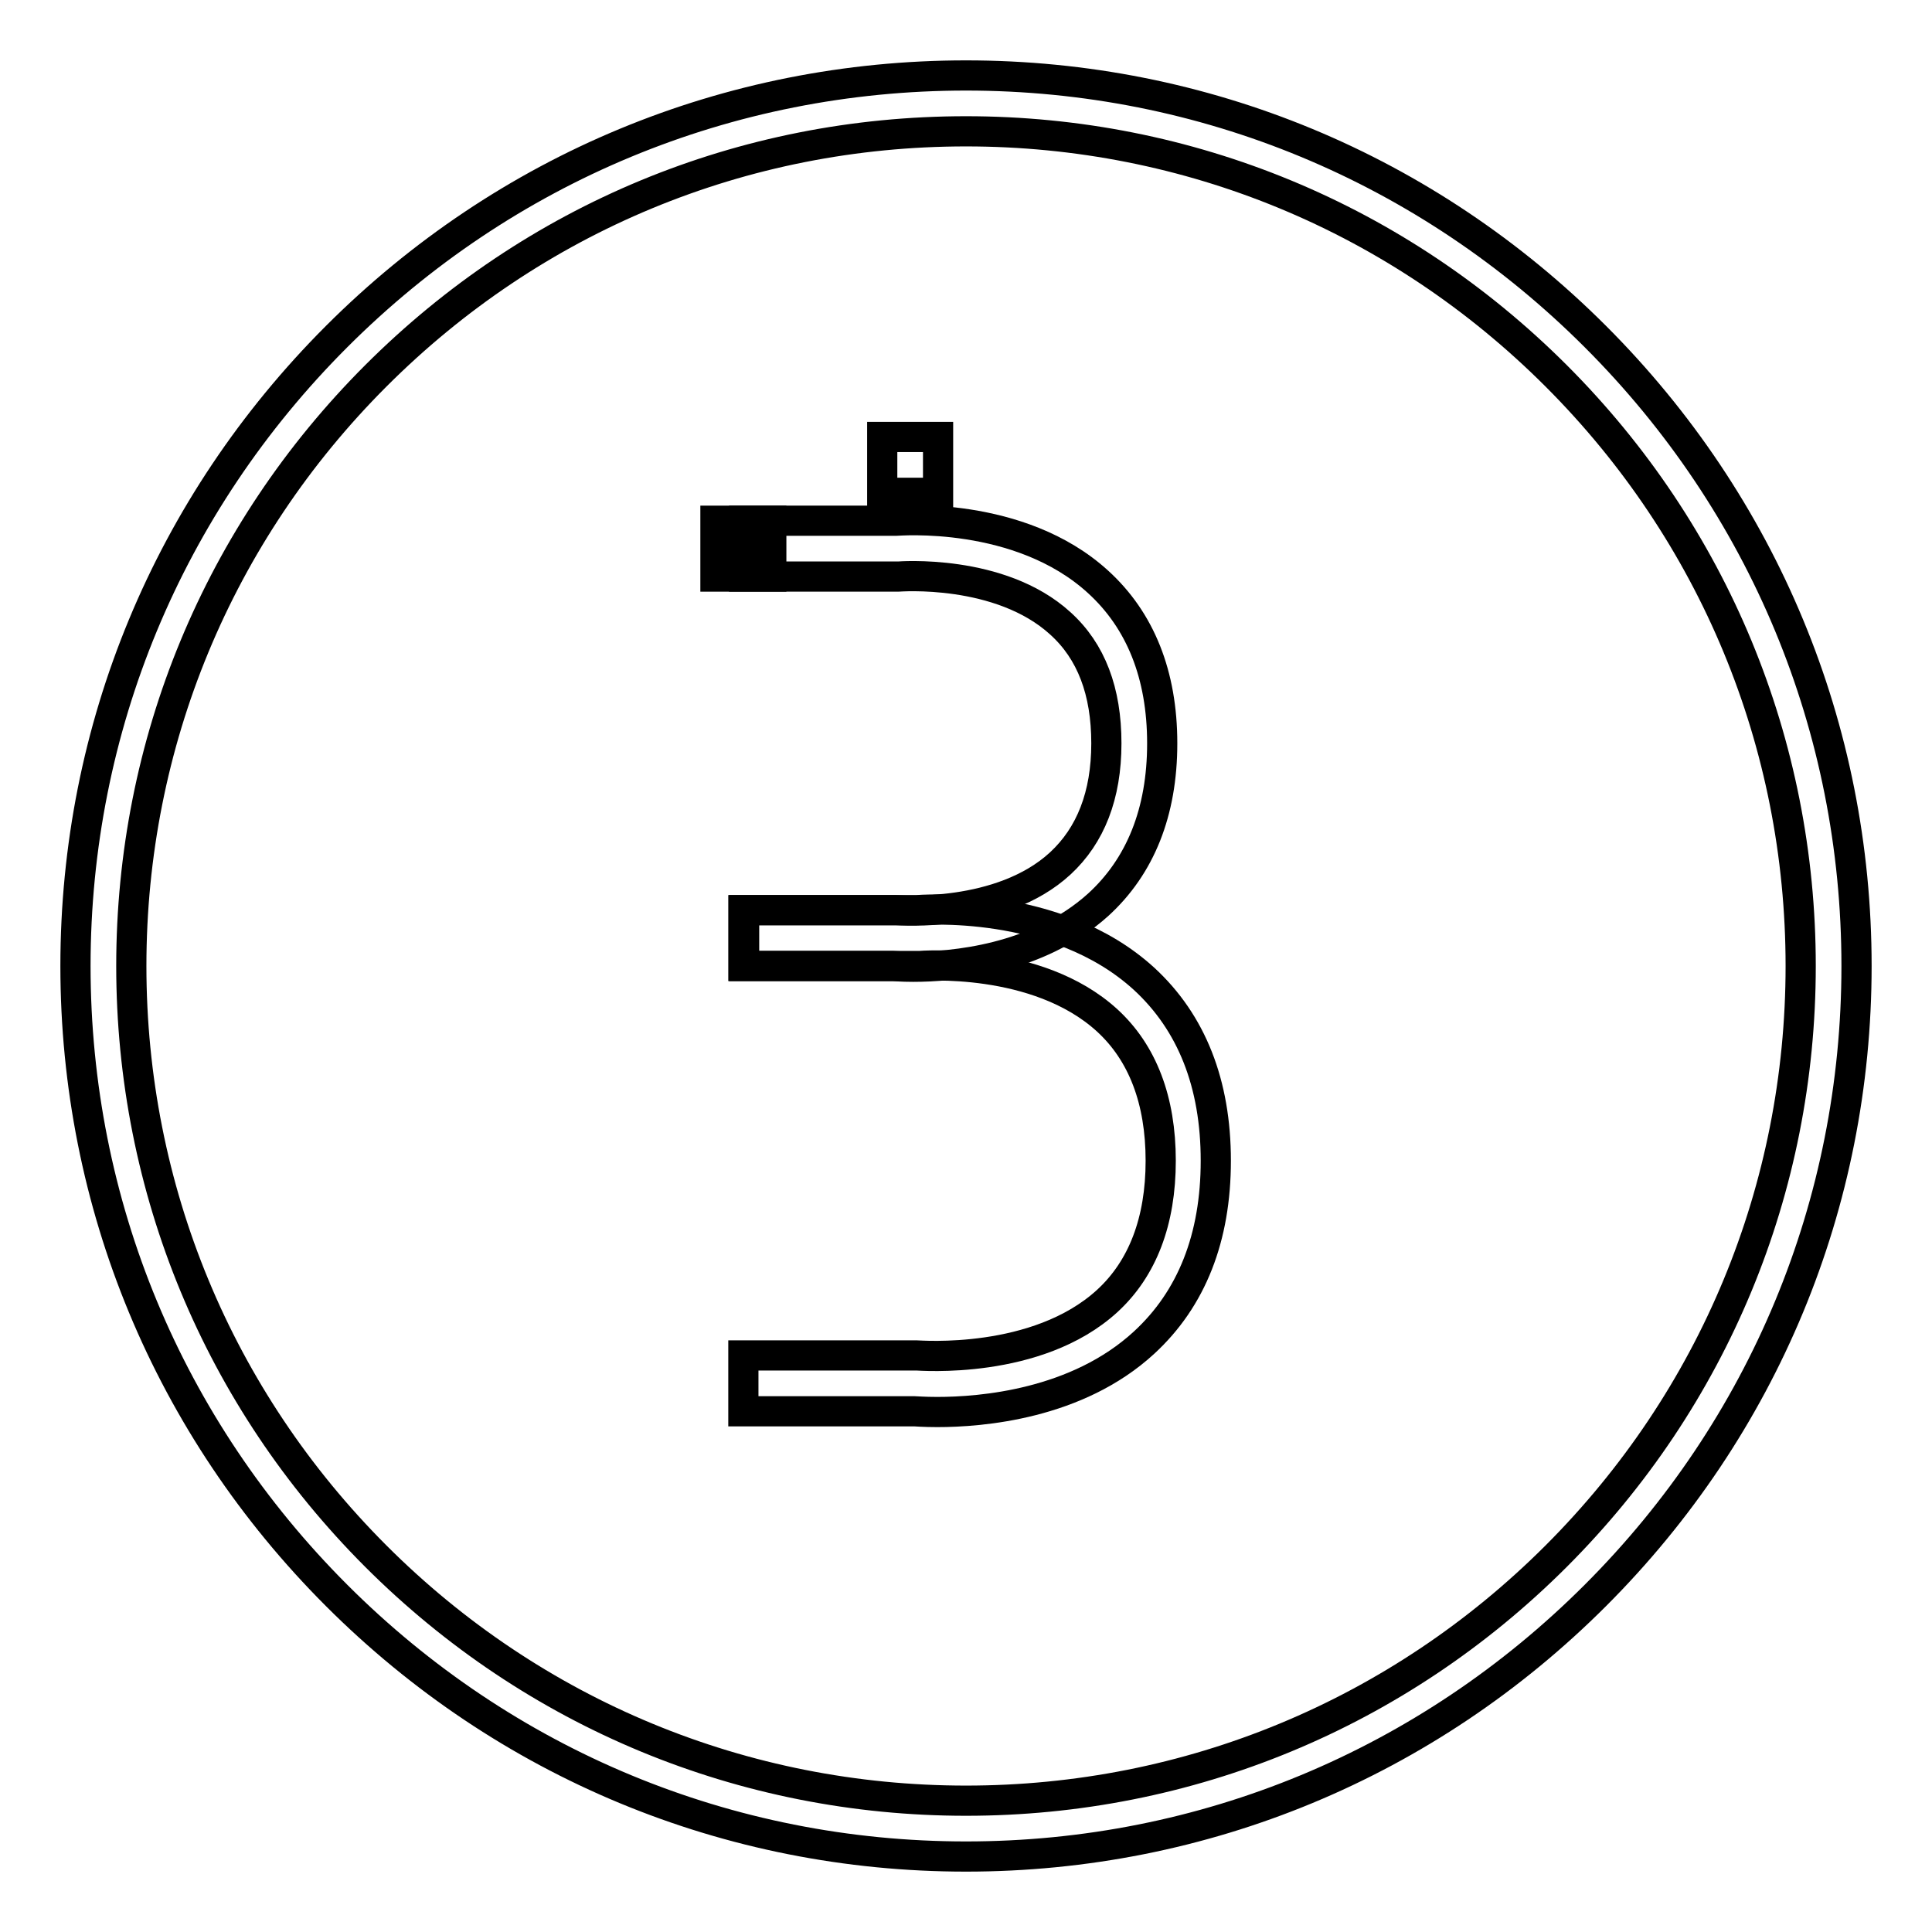 <?xml version="1.0" encoding="utf-8"?>
<!-- Svg Vector Icons : http://www.onlinewebfonts.com/icon -->
<!DOCTYPE svg PUBLIC "-//W3C//DTD SVG 1.1//EN" "http://www.w3.org/Graphics/SVG/1.1/DTD/svg11.dtd">
<svg version="1.1" xmlns="http://www.w3.org/2000/svg" xmlns:xlink="http://www.w3.org/1999/xlink" x="0px" y="0px" viewBox="0 0 256 256" enable-background="new 0 0 256 256" xml:space="preserve">
<g> <g> <path stroke-width="4" fill-opacity="0" stroke="#000000"  d="M128,246c-31.5,0-61.1-12.3-83.4-34.6C22.3,189.1,10,159.5,10,128c0-31.5,12.3-61.1,34.6-83.4  C66.9,22.3,96.5,10,128,10c31.5,0,61.1,12.3,83.4,34.6C233.7,66.9,246,96.5,246,128c0,31.5-12.3,61.1-34.6,83.4  C189.1,233.7,159.5,246,128,246z M128,17.4c-29.6,0-57.3,11.5-78.2,32.4C28.9,70.7,17.4,98.5,17.4,128c0,29.5,11.5,57.3,32.4,78.2  c20.9,20.9,48.7,32.4,78.2,32.4c29.5,0,57.3-11.5,78.2-32.4c20.9-20.9,32.4-48.7,32.4-78.2c0-29.5-11.5-57.3-32.4-78.2  C185.3,28.9,157.5,17.4,128,17.4z"/> </g> <g> <path stroke-width="4" fill-opacity="0" stroke="#000000"  d="M94.8 69h7.4v7.4h-7.4z"/> </g> <g> <path stroke-width="4" fill-opacity="0" stroke="#000000"  d="M121,128.1c-1.6,0-2.6-0.1-2.7-0.1l-19.7,0v-7.4h20.1c0.5,0,13.9,1.1,21.8-6.2c4-3.7,6.1-9,6.1-15.9  s-2-12.2-6.1-15.9c-8-7.3-21.4-6.2-21.5-6.2l-20.4,0V69h20.1c0.3,0,16.4-1.4,26.8,8.1c5.6,5.1,8.5,12.3,8.5,21.4  c0,9.1-2.9,16.3-8.5,21.4C137.4,127.2,126.1,128.1,121,128.1z"/> </g> <g> <path stroke-width="4" fill-opacity="0" stroke="#000000"  d="M124.2,187.1c-1.8,0-2.9-0.1-3.1-0.1l-22.6,0v-7.4h22.9c0.5,0,16,1.3,25.3-7.2c4.7-4.3,7.1-10.6,7.1-18.6  c0-8-2.4-14.3-7.1-18.6c-9.3-8.5-24.8-7.2-24.9-7.2l-23.3,0v-7.4h22.9c0.4,0,18.5-1.6,30.2,9.1c6.3,5.8,9.5,13.9,9.5,24.1  c0,10.2-3.2,18.3-9.5,24.1C142.7,186.1,130,187.1,124.2,187.1z"/> </g> <path stroke-width="4" fill-opacity="0" stroke="#000000"  d="M116.9 57.9h7.4v7.4h-7.4z"/></g>
</svg>